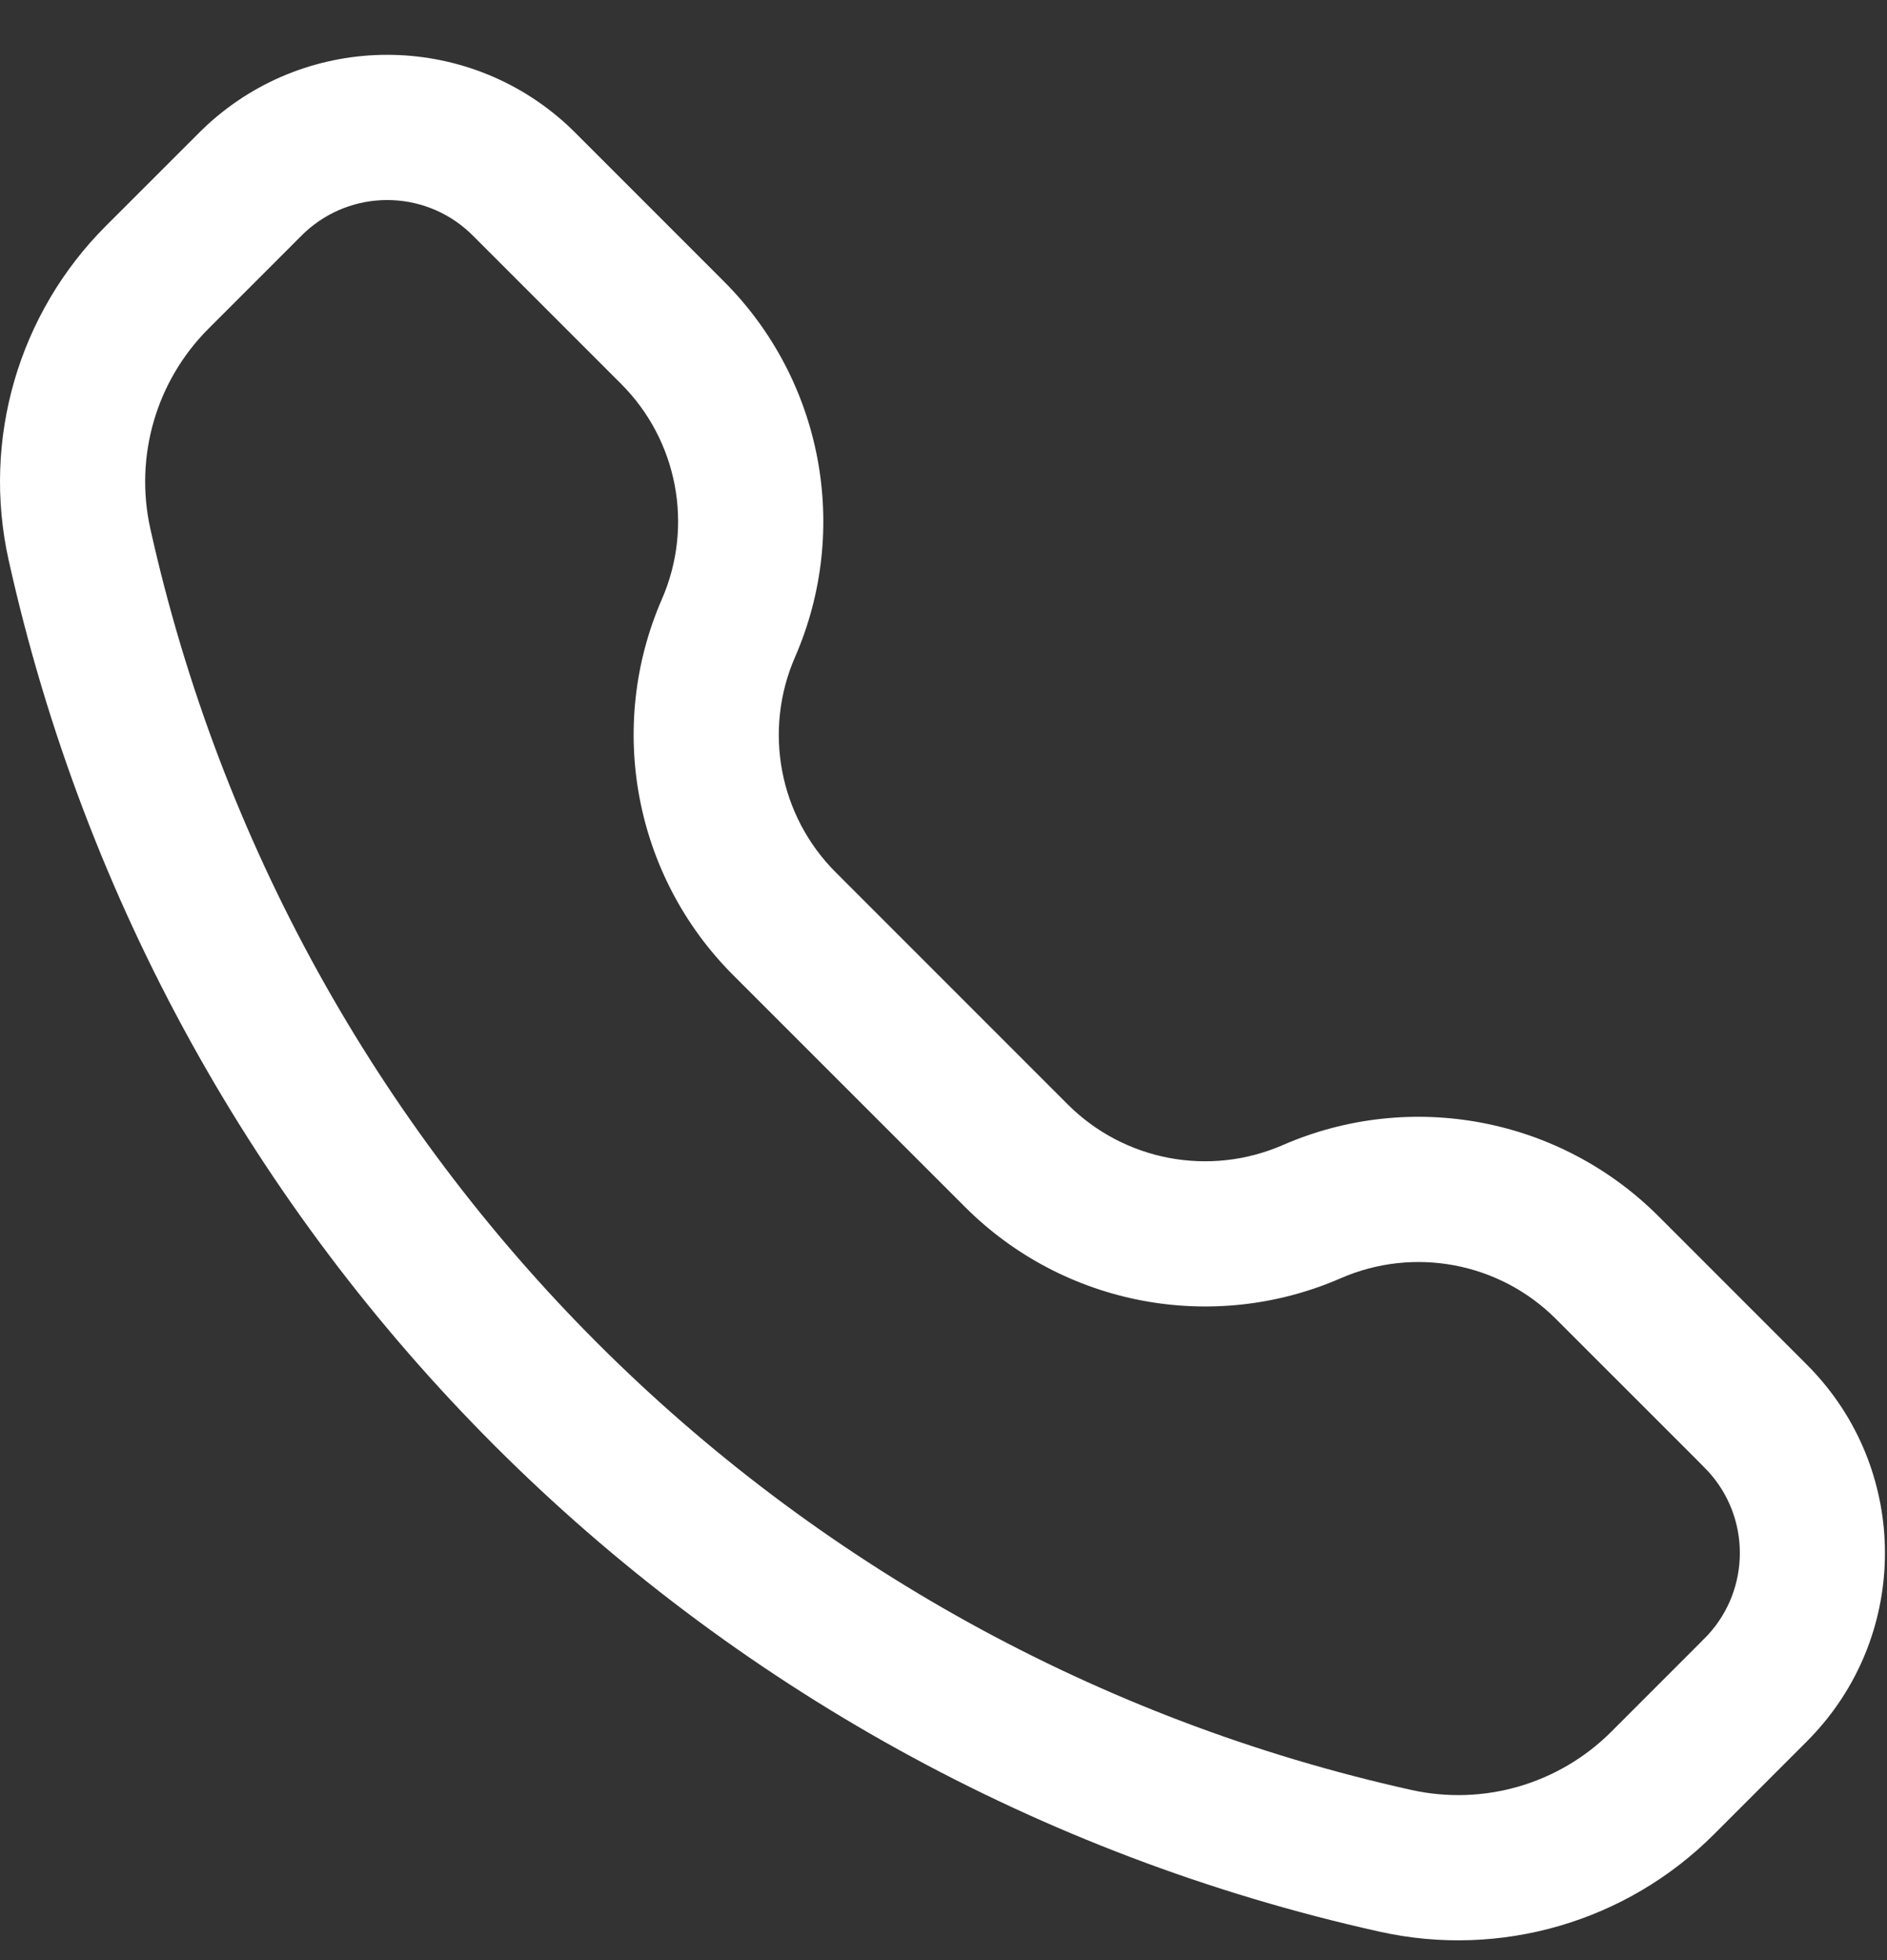 <svg width="26" height="27" viewBox="0 0 26 27" fill="none" xmlns="http://www.w3.org/2000/svg">
<rect x="0" y="0" width="26" height="27" fill="#333333" stroke="none"/>
<path fill-rule="evenodd" clip-rule="evenodd" d="M7.816 1.722C6.413 0.433 4.257 0.433 2.854 1.722C2.797 1.775 2.735 1.836 2.656 1.916L1.459 3.112C0.255 4.316 -0.251 6.052 0.119 7.715C2.215 17.147 9.581 24.513 19.012 26.609C20.675 26.978 22.411 26.473 23.615 25.268L24.811 24.072C24.891 23.992 24.953 23.931 25.005 23.873C26.294 22.471 26.294 20.314 25.005 18.912C24.953 18.854 24.891 18.793 24.811 18.713L22.852 16.754C21.492 15.394 19.438 15.005 17.675 15.773C16.666 16.213 15.49 15.991 14.711 15.212L11.515 12.016C10.736 11.238 10.514 10.062 10.954 9.052C11.723 7.289 11.334 5.235 9.973 3.875L8.014 1.916C7.935 1.836 7.873 1.775 7.816 1.722ZM4.207 3.195C4.845 2.609 5.825 2.609 6.463 3.195C6.485 3.215 6.513 3.243 6.615 3.345L8.559 5.289C9.338 6.068 9.56 7.244 9.12 8.253C8.352 10.016 8.741 12.07 10.101 13.431L13.297 16.626C14.657 17.986 16.711 18.375 18.474 17.607C19.484 17.167 20.66 17.39 21.438 18.168L23.383 20.112C23.484 20.214 23.512 20.243 23.533 20.265C24.119 20.902 24.119 21.882 23.533 22.52C23.512 22.542 23.484 22.571 23.383 22.672L22.201 23.854C21.48 24.575 20.441 24.877 19.446 24.656C10.773 22.729 3.999 15.955 2.071 7.281C1.85 6.286 2.153 5.247 2.873 4.527L4.055 3.345C4.156 3.243 4.185 3.215 4.207 3.195Z" fill="white"/>
</svg>
